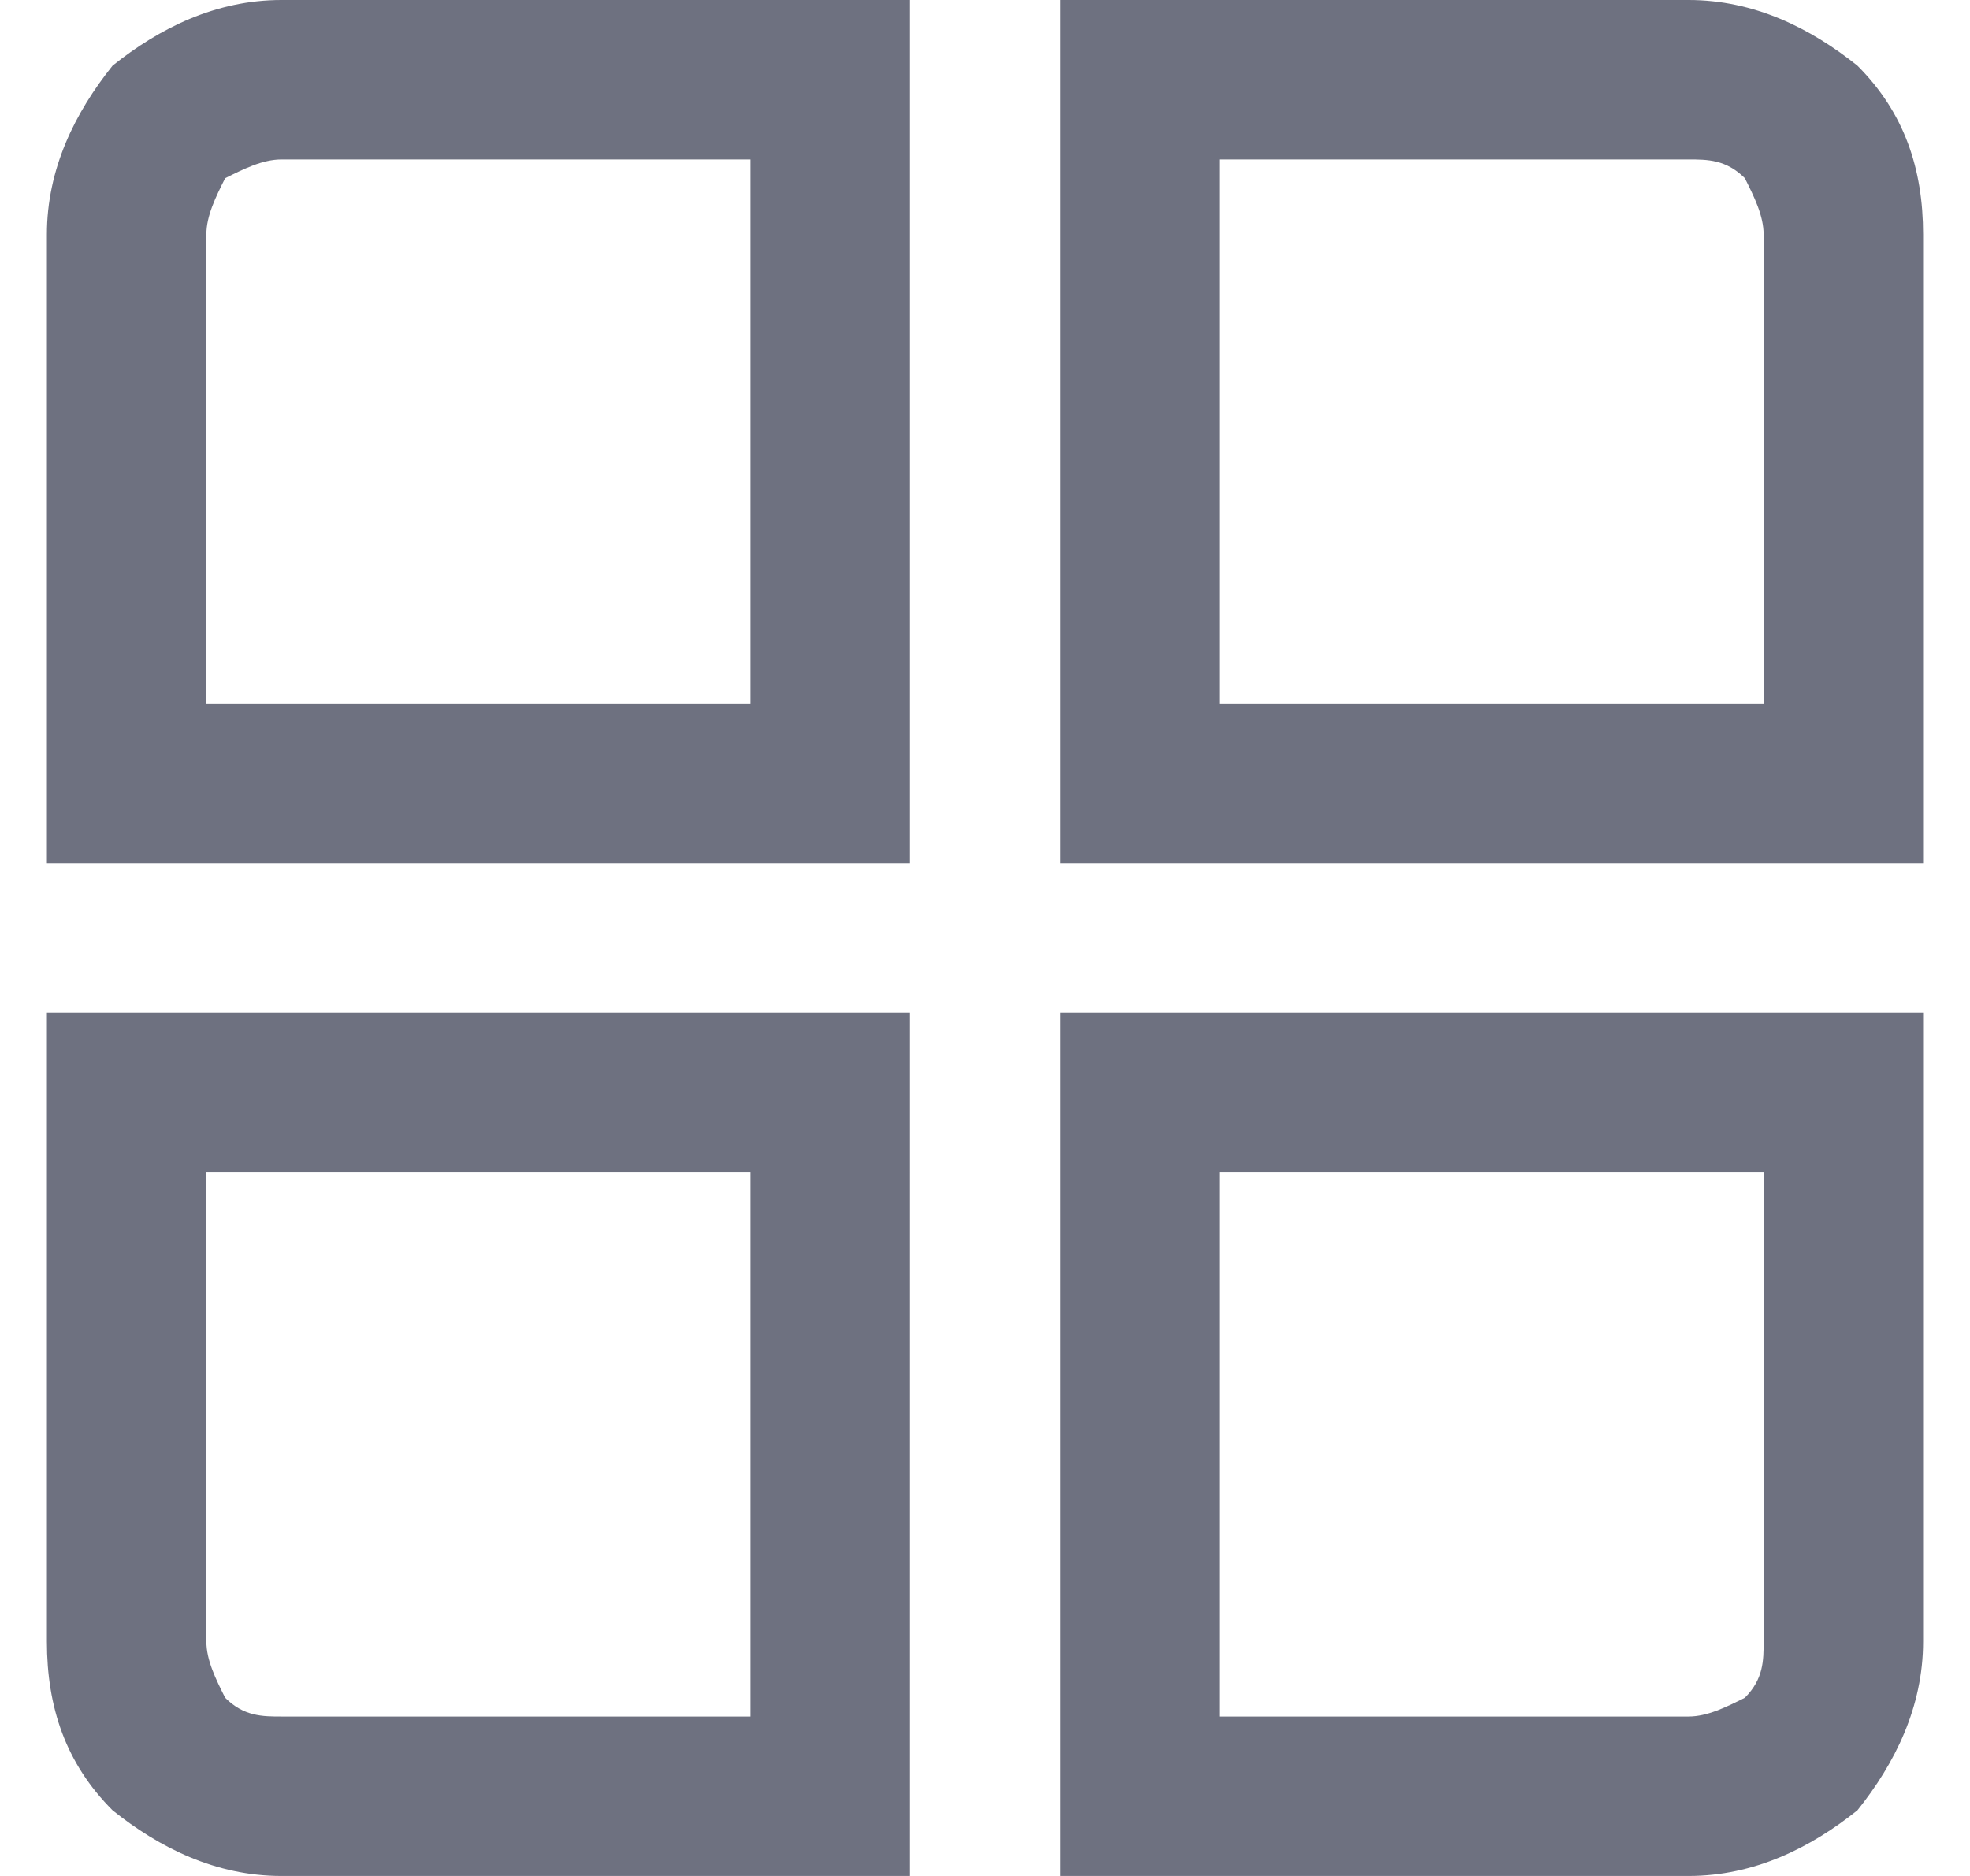 <?xml version="1.0" encoding="utf-8"?>
<!-- Generator: Adobe Illustrator 28.0.0, SVG Export Plug-In . SVG Version: 6.00 Build 0)  -->
<svg version="1.1" id="Layer_1" xmlns="http://www.w3.org/2000/svg" xmlns:xlink="http://www.w3.org/1999/xlink" x="0px" y="0px"
	 viewBox="0 0 21 20" style="enable-background:new 0 0 21 20;" xml:space="preserve">
<style type="text/css">
	.st0{fill:#6E7180;}
</style>
<g id="_x30_1_align_center">
	<path id="Vector" class="st0" d="M9.7,9.2H0.5V2.5c0-0.7,0.3-1.3,0.7-1.8C1.7,0.3,2.3,0,3,0h6.7V9.2z M2.2,7.5H8V1.7H3
		c-0.2,0-0.4,0.1-0.6,0.2C2.3,2.1,2.2,2.3,2.2,2.5V7.5z"/>
	<path id="Vector_2" class="st0" d="M20.5,9.2h-9.2V0H18c0.7,0,1.3,0.3,1.8,0.7c0.5,0.5,0.7,1.1,0.7,1.8V9.2z M13,7.5h5.8v-5
		c0-0.2-0.1-0.4-0.2-0.6c-0.2-0.2-0.4-0.2-0.6-0.2h-5V7.5z"/>
	<path id="Vector_3" class="st0" d="M9.7,20H3c-0.7,0-1.3-0.3-1.8-0.7c-0.5-0.5-0.7-1.1-0.7-1.8v-6.7h9.2V20z M2.2,12.5v5
		c0,0.2,0.1,0.4,0.2,0.6c0.2,0.2,0.4,0.2,0.6,0.2h5v-5.8H2.2z"/>
	<path id="Vector_4" class="st0" d="M18,20h-6.7v-9.2h9.2v6.7c0,0.7-0.3,1.3-0.7,1.8C19.3,19.7,18.7,20,18,20z M13,18.3h5
		c0.2,0,0.4-0.1,0.6-0.2c0.2-0.2,0.2-0.4,0.2-0.6v-5H13V18.3z"/>
</g>
</svg>
